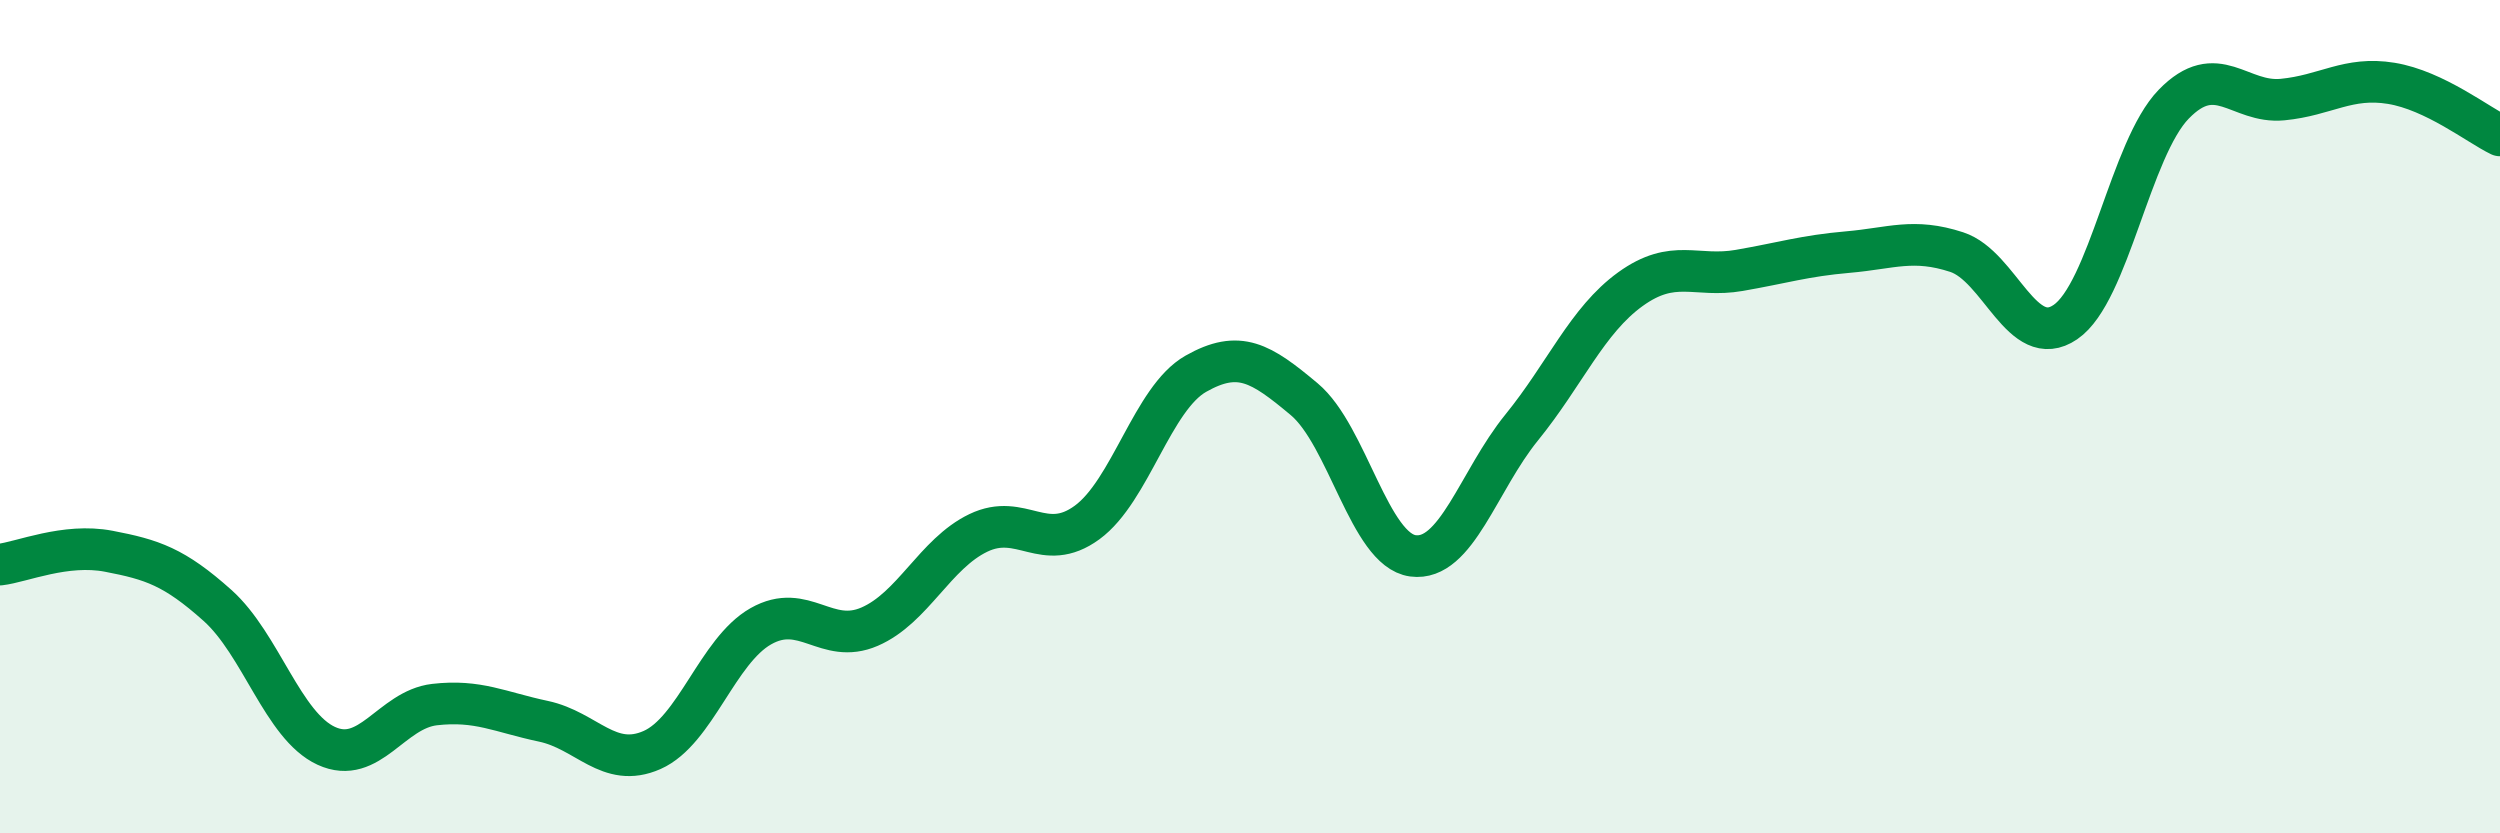 
    <svg width="60" height="20" viewBox="0 0 60 20" xmlns="http://www.w3.org/2000/svg">
      <path
        d="M 0,13.55 C 0.52,13.49 1.57,13.03 2.61,13.23 C 3.65,13.43 4.18,13.6 5.22,14.53 C 6.26,15.46 6.79,17.42 7.83,17.9 C 8.87,18.38 9.39,17.03 10.43,16.91 C 11.47,16.79 12,17.09 13.04,17.31 C 14.08,17.53 14.61,18.46 15.65,18 C 16.69,17.54 17.22,15.62 18.26,15.03 C 19.3,14.44 19.83,15.49 20.87,15.04 C 21.91,14.59 22.44,13.29 23.48,12.79 C 24.52,12.29 25.05,13.3 26.09,12.54 C 27.13,11.78 27.66,9.56 28.7,8.97 C 29.74,8.38 30.26,8.71 31.3,9.58 C 32.34,10.45 32.87,13.2 33.91,13.34 C 34.95,13.48 35.48,11.54 36.52,10.26 C 37.56,8.98 38.09,7.69 39.13,6.94 C 40.17,6.19 40.7,6.67 41.74,6.49 C 42.78,6.31 43.31,6.14 44.35,6.05 C 45.39,5.96 45.92,5.71 46.96,6.05 C 48,6.39 48.53,8.44 49.57,7.73 C 50.61,7.02 51.13,3.57 52.17,2.5 C 53.21,1.43 53.74,2.49 54.78,2.39 C 55.82,2.29 56.35,1.83 57.39,2 C 58.43,2.17 59.48,3 60,3.25L60 20L0 20Z"
        fill="#008740"
        opacity="0.1"
        stroke-linecap="round"
        stroke-linejoin="round"
      />
      <path
        d="M 0,13.55 C 0.52,13.49 1.57,13.03 2.61,13.23 C 3.65,13.43 4.18,13.6 5.22,14.53 C 6.26,15.46 6.79,17.42 7.83,17.9 C 8.87,18.38 9.39,17.03 10.43,16.91 C 11.47,16.79 12,17.09 13.04,17.31 C 14.08,17.53 14.61,18.46 15.65,18 C 16.69,17.54 17.22,15.62 18.26,15.03 C 19.3,14.44 19.83,15.49 20.87,15.04 C 21.91,14.59 22.44,13.29 23.48,12.79 C 24.52,12.29 25.05,13.3 26.09,12.54 C 27.13,11.78 27.66,9.56 28.7,8.97 C 29.74,8.38 30.26,8.71 31.3,9.58 C 32.34,10.45 32.87,13.2 33.91,13.34 C 34.95,13.48 35.48,11.54 36.52,10.26 C 37.56,8.98 38.09,7.69 39.13,6.94 C 40.17,6.19 40.7,6.67 41.74,6.49 C 42.78,6.31 43.31,6.14 44.35,6.05 C 45.39,5.96 45.92,5.71 46.96,6.05 C 48,6.39 48.53,8.44 49.57,7.73 C 50.61,7.02 51.13,3.57 52.17,2.5 C 53.21,1.43 53.74,2.49 54.78,2.39 C 55.82,2.29 56.35,1.83 57.39,2 C 58.43,2.17 59.48,3 60,3.25"
        stroke="#008740"
        stroke-width="1"
        fill="none"
        stroke-linecap="round"
        stroke-linejoin="round"
      />
    </svg>
  
